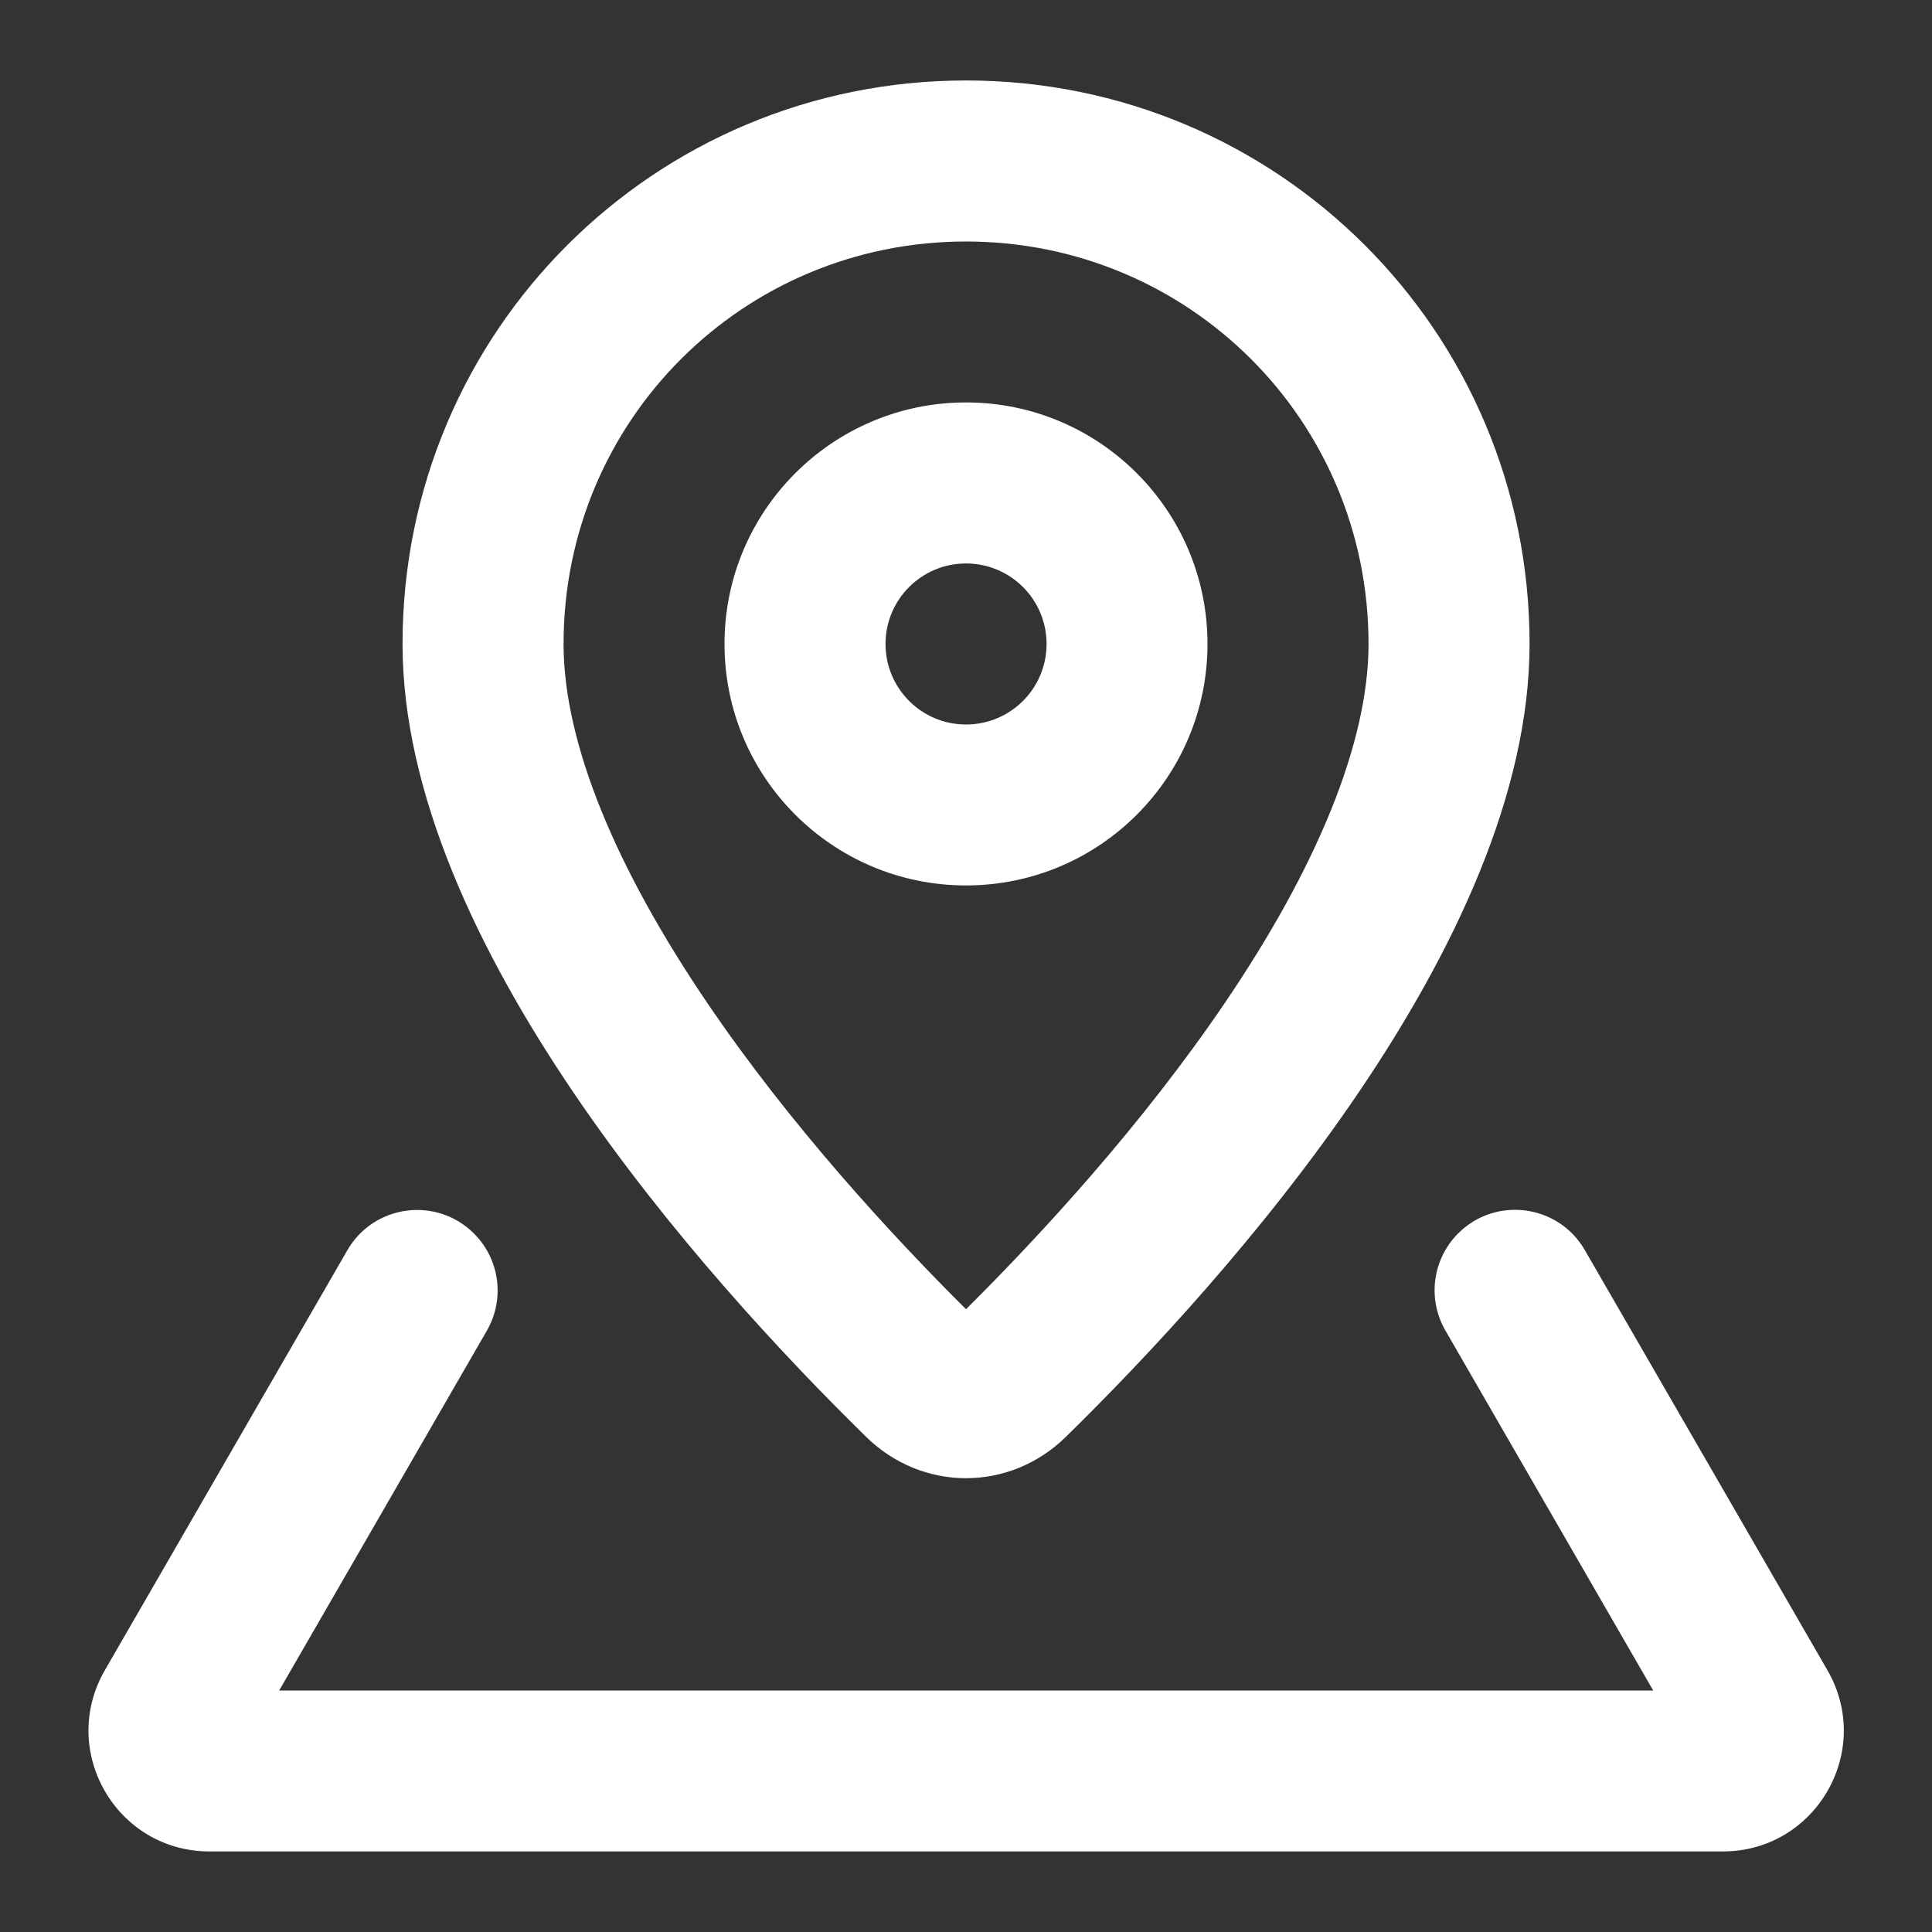<svg width="20" height="20" viewBox="0 0 20 20" fill="none" xmlns="http://www.w3.org/2000/svg">
<rect x="0" y="0" width="20" height="20" fill="#333333" stroke="none"/>
<path fill-rule="evenodd" clip-rule="evenodd" d="M12.5 6.666C12.5 8.047 11.381 9.166 10 9.166C8.62 9.166 7.5 8.047 7.5 6.666C7.5 5.286 8.62 4.166 10 4.166C11.381 4.166 12.5 5.286 12.5 6.666ZM10.834 6.666C10.834 7.127 10.461 7.5 10 7.5C9.54 7.5 9.167 7.127 9.167 6.666C9.167 6.206 9.54 5.833 10 5.833C10.461 5.833 10.834 6.206 10.834 6.666Z" fill="white"/>
<path fill-rule="evenodd" clip-rule="evenodd" d="M11.034 14.874C12.71 13.231 15.834 9.754 15.834 6.666C15.834 3.425 13.222 0.833 10 0.833C6.779 0.833 4.167 3.425 4.167 6.666C4.167 9.754 7.29 13.231 8.966 14.874C9.548 15.445 10.452 15.445 11.034 14.874ZM12.683 10.377C13.617 9 14.167 7.702 14.167 6.666C14.167 4.349 12.305 2.5 10 2.5C7.695 2.5 5.834 4.349 5.834 6.666C5.834 7.702 6.384 9 7.318 10.377C8.172 11.637 9.215 12.772 10 13.553C10.786 12.772 11.829 11.637 12.683 10.377Z" fill="white"/>
<path d="M4.907 12.77C4.52 12.382 3.87 12.468 3.596 12.942L1.085 17.291C0.604 18.125 1.206 19.166 2.168 19.166H17.835C18.797 19.166 19.399 18.125 18.918 17.291L16.406 12.941C16.132 12.466 15.482 12.381 15.095 12.768C14.828 13.035 14.774 13.447 14.963 13.774L17.114 17.5H2.89L5.04 13.775C5.228 13.449 5.174 13.036 4.907 12.77Z" fill="white"/>
</svg>
